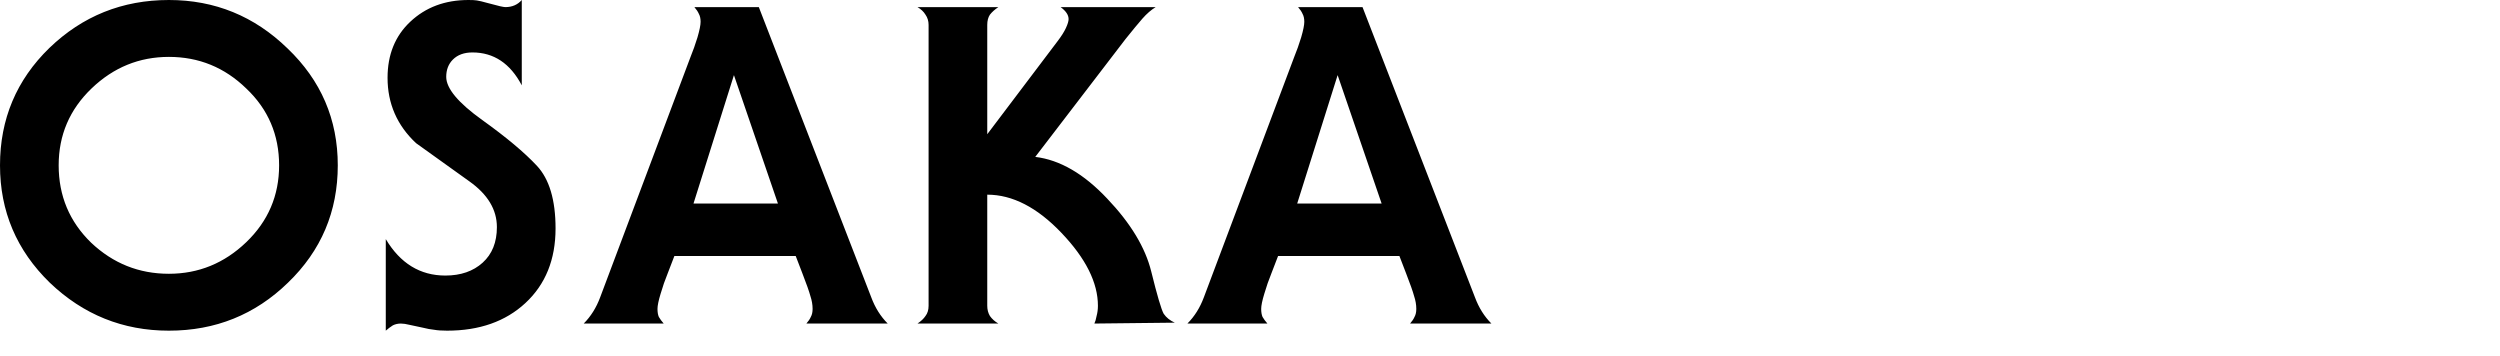 <svg width="225" height="32" viewBox="0 0 225 32" fill="none" xmlns="http://www.w3.org/2000/svg">
<path d="M0 14.88C0 10.72 1.48 7.2 4.44 4.32C7.427 1.44 11.013 0 15.2 0C19.333 0 22.893 1.453 25.88 4.36C28.893 7.24 30.4 10.747 30.4 14.88C30.4 19.04 28.907 22.56 25.92 25.44C22.96 28.32 19.387 29.76 15.2 29.76C11.067 29.76 7.493 28.32 4.48 25.44C1.493 22.533 0 19.013 0 14.88ZM5.28 14.88C5.28 17.627 6.253 19.947 8.2 21.84C10.173 23.707 12.507 24.64 15.2 24.64C17.867 24.64 20.187 23.693 22.16 21.8C24.133 19.907 25.12 17.6 25.12 14.88C25.12 12.133 24.133 9.827 22.16 7.96C20.213 6.067 17.893 5.12 15.2 5.12C12.533 5.12 10.213 6.067 8.24 7.96C6.267 9.853 5.28 12.16 5.28 14.88ZM46.96 7.68C45.92 5.707 44.44 4.72 42.52 4.72C41.774 4.72 41.187 4.933 40.76 5.36C40.36 5.76 40.16 6.28 40.16 6.92C40.16 7.96 41.24 9.253 43.4 10.8C45.56 12.347 47.2 13.72 48.32 14.92C49.44 16.12 50 18 50 20.56C50 23.36 49.094 25.6 47.28 27.28C45.494 28.933 43.147 29.76 40.24 29.76C39.76 29.76 39.374 29.733 39.08 29.68C38.787 29.653 38.427 29.587 38 29.48C37.6 29.4 37.227 29.32 36.88 29.24C36.56 29.16 36.294 29.12 36.08 29.12C35.814 29.12 35.574 29.173 35.36 29.28C35.147 29.413 34.934 29.573 34.72 29.76V21.52C36.027 23.707 37.814 24.8 40.08 24.8C41.467 24.8 42.587 24.413 43.44 23.64C44.294 22.867 44.72 21.8 44.72 20.44C44.72 18.867 43.894 17.493 42.24 16.32C40.614 15.147 39.014 14 37.44 12.88C35.734 11.28 34.88 9.32 34.88 7C34.88 4.92 35.56 3.24 36.92 1.96C38.307 0.653 40.054 0 42.16 0C42.507 0 42.76 0.013 42.92 0.04C43.107 0.067 43.44 0.147 43.92 0.28C44.4 0.413 44.76 0.507 45 0.56C45.24 0.613 45.4 0.64 45.48 0.64C46.094 0.64 46.587 0.427 46.96 0V7.68ZM70.014 18.32L66.054 6.76L62.414 18.32H70.014ZM60.694 23.04L60.094 24.6C59.854 25.187 59.64 25.8 59.454 26.44C59.267 27.053 59.174 27.507 59.174 27.8C59.174 28.093 59.214 28.333 59.294 28.52C59.4 28.707 59.547 28.907 59.734 29.12H52.534C53.174 28.48 53.667 27.693 54.014 26.76L62.134 5.16C62.374 4.573 62.587 3.973 62.774 3.36C62.96 2.72 63.054 2.253 63.054 1.96C63.054 1.667 63 1.427 62.894 1.24C62.814 1.053 62.68 0.853 62.494 0.64H68.294L78.414 26.76C78.76 27.693 79.254 28.48 79.894 29.12H72.574C72.76 28.907 72.894 28.707 72.974 28.52C73.08 28.333 73.134 28.093 73.134 27.8C73.134 27.427 73.067 27.04 72.934 26.64C72.827 26.24 72.587 25.56 72.214 24.6L71.614 23.04H60.694ZM98.493 29.12C98.573 28.96 98.64 28.733 98.693 28.44C98.773 28.147 98.813 27.84 98.813 27.52C98.813 25.44 97.72 23.253 95.533 20.96C93.347 18.667 91.12 17.52 88.853 17.52V27.52C88.853 27.867 88.933 28.173 89.093 28.44C89.28 28.707 89.533 28.933 89.853 29.12H82.573C82.893 28.907 83.133 28.68 83.293 28.44C83.48 28.2 83.573 27.893 83.573 27.52V2.24C83.573 1.893 83.48 1.587 83.293 1.32C83.133 1.053 82.893 0.827 82.573 0.64H89.853C89.533 0.853 89.28 1.08 89.093 1.32C88.933 1.56 88.853 1.867 88.853 2.24V12.08L95.173 3.72C95.52 3.267 95.773 2.867 95.933 2.52C96.093 2.173 96.173 1.907 96.173 1.72C96.173 1.347 95.933 0.987 95.453 0.64H104.013C103.613 0.88 103.213 1.227 102.813 1.68C102.44 2.107 101.933 2.72 101.293 3.52L93.173 14.12C95.387 14.387 97.547 15.64 99.653 17.88C101.76 20.093 103.08 22.28 103.613 24.44C104.147 26.6 104.52 27.867 104.733 28.24C104.973 28.587 105.307 28.853 105.733 29.04L98.493 29.12ZM124.347 18.32L120.387 6.76L116.747 18.32H124.347ZM115.027 23.04L114.427 24.6C114.187 25.187 113.973 25.8 113.787 26.44C113.6 27.053 113.507 27.507 113.507 27.8C113.507 28.093 113.547 28.333 113.627 28.52C113.733 28.707 113.88 28.907 114.067 29.12H106.867C107.507 28.48 108 27.693 108.347 26.76L116.467 5.16C116.707 4.573 116.92 3.973 117.107 3.36C117.293 2.72 117.387 2.253 117.387 1.96C117.387 1.667 117.333 1.427 117.227 1.24C117.147 1.053 117.013 0.853 116.827 0.64H122.627L132.747 26.76C133.093 27.693 133.587 28.48 134.227 29.12H126.907C127.093 28.907 127.227 28.707 127.307 28.52C127.413 28.333 127.467 28.093 127.467 27.8C127.467 27.427 127.4 27.04 127.267 26.64C127.16 26.24 126.92 25.56 126.547 24.6L125.947 23.04H115.027Z" fill="black"/>
</svg>
